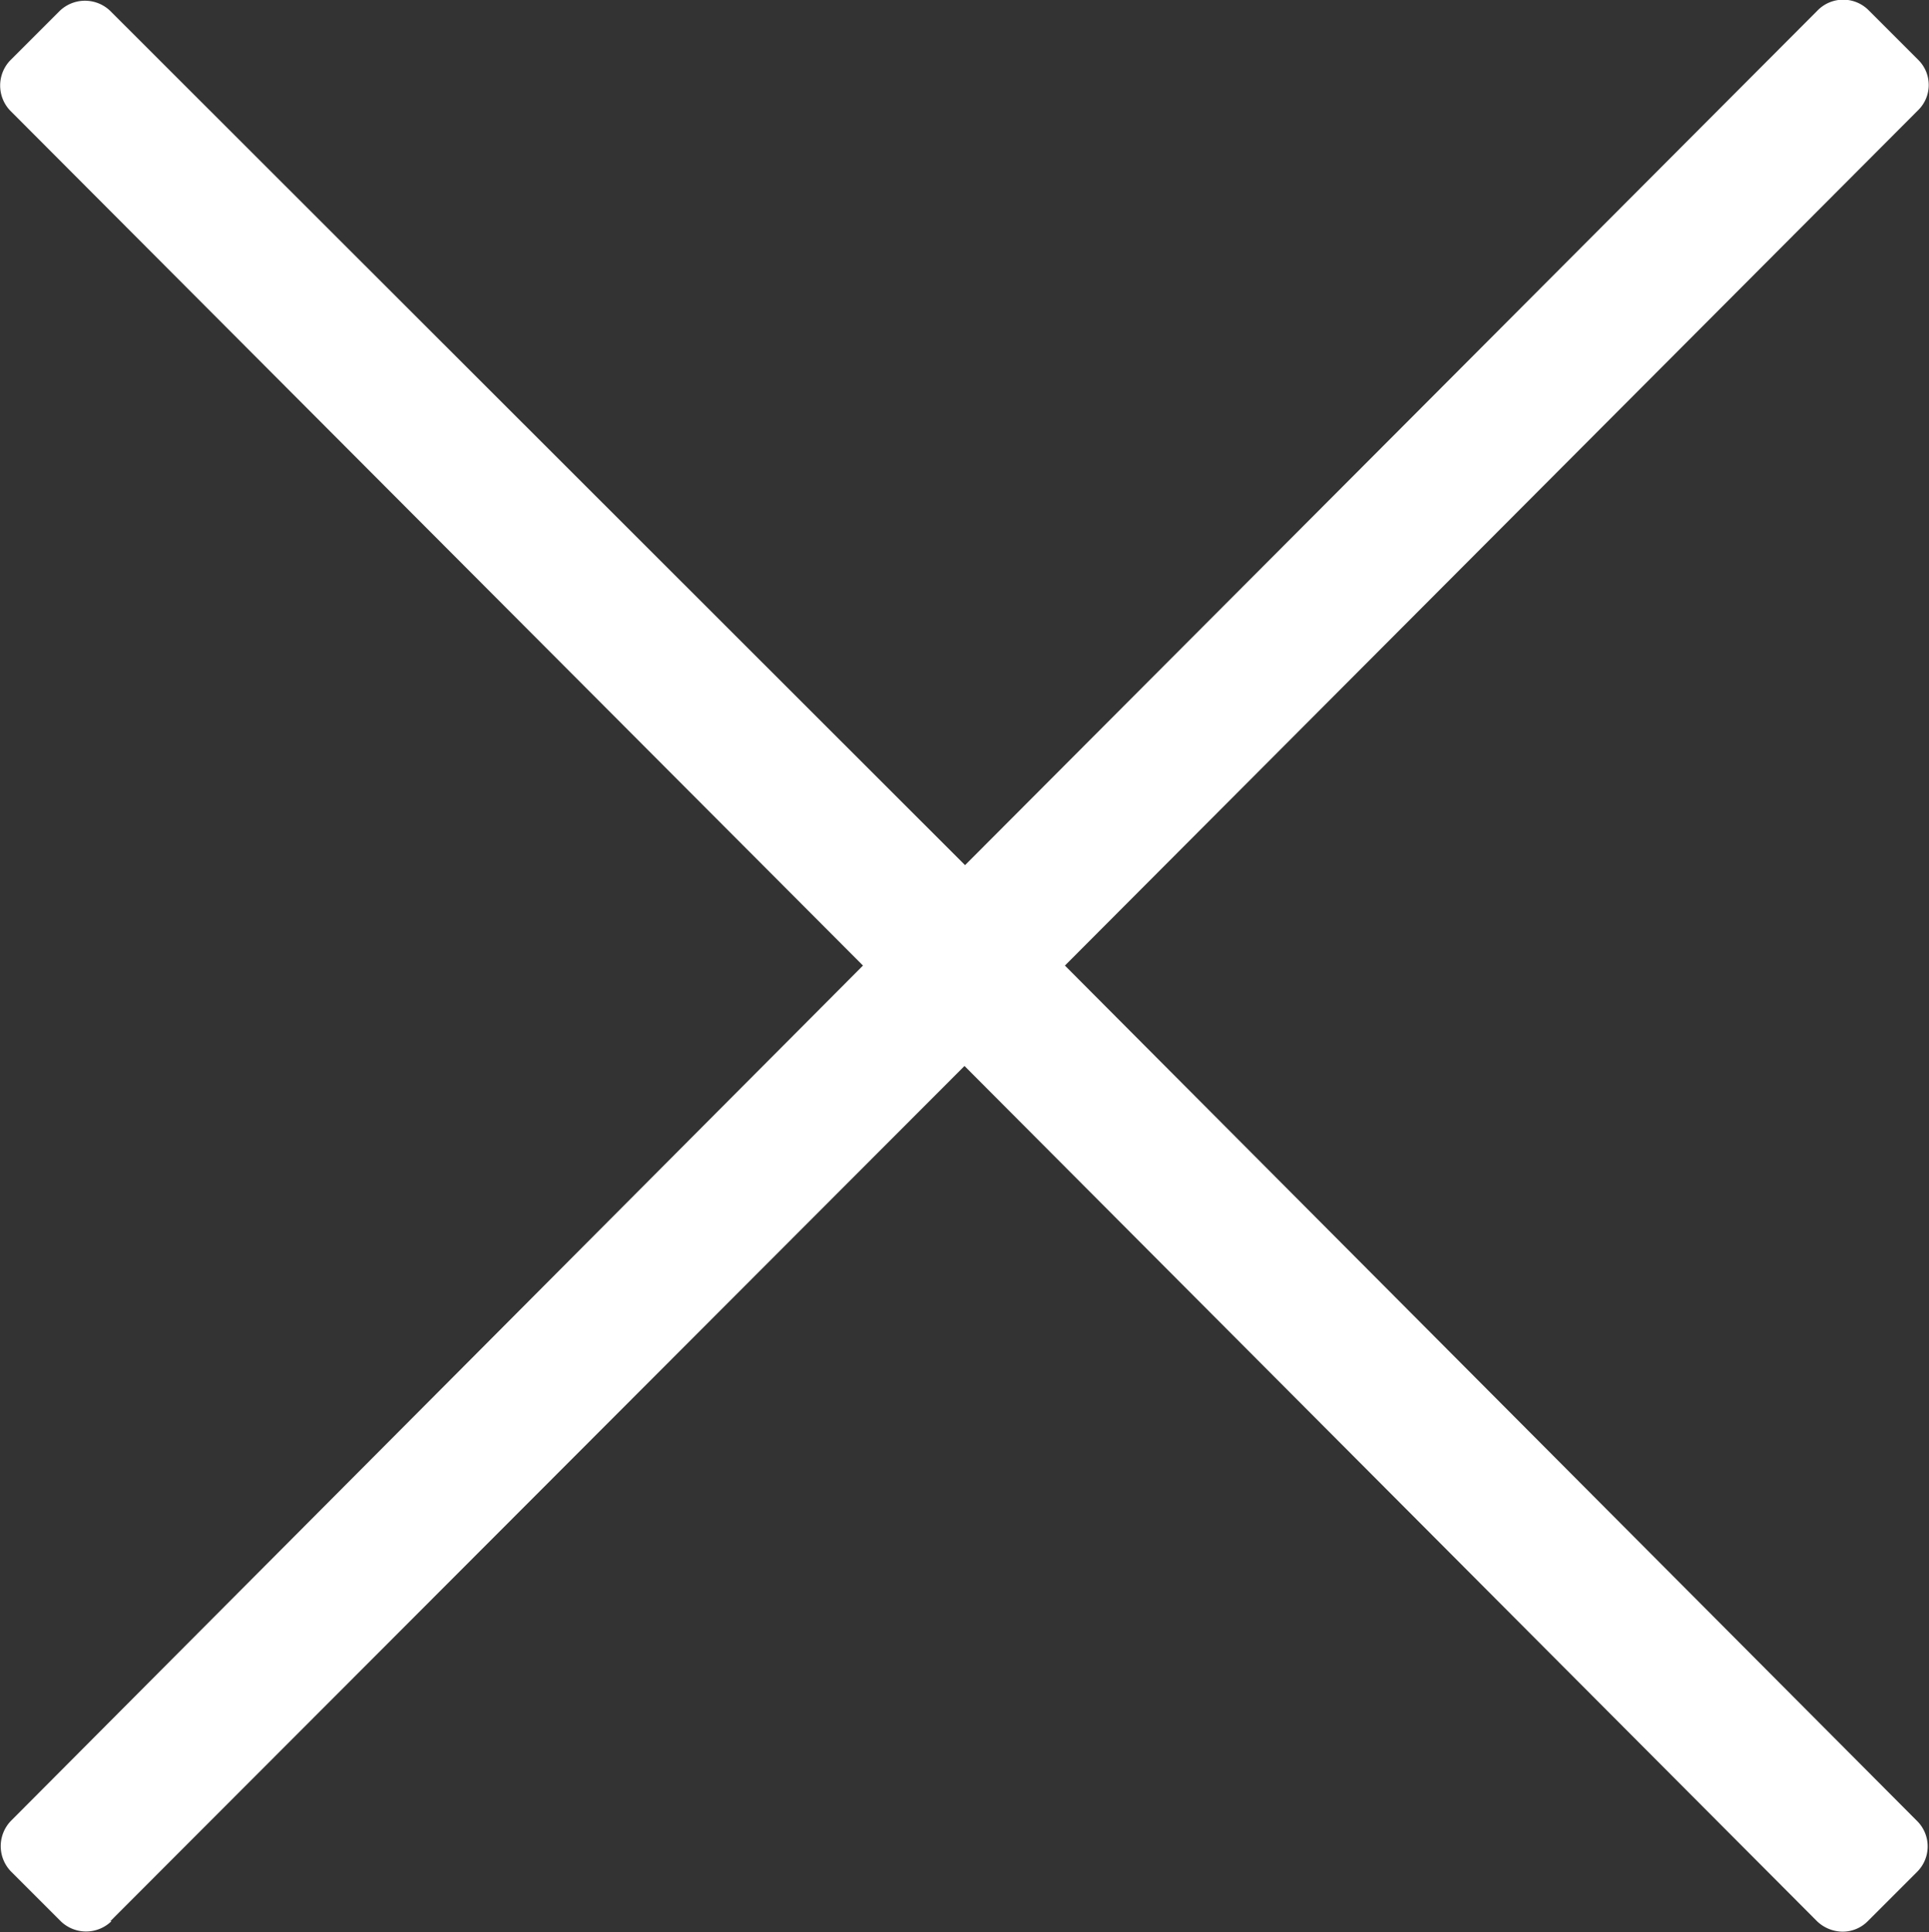 <svg xmlns="http://www.w3.org/2000/svg" viewBox="0 0 34.96 35.02"><rect x="0" y="0" width="34.96" height="35.02" fill="#333333" stroke="none"/><path d="M19.3 17.5L34.76 2a.64.64 0 0 0 0-.92l-.9-.9a.65.65 0 0 0-.91 0l-15.46 15.5L2 .2a.66.66 0 0 0-.92 0l-.9.9a.66.66 0 0 0 0 .9l15.46 15.5L.2 33a.66.66 0 0 0 0 .92l.9.9a.66.66 0 0 0 .92 0H2l15.48-15.5 15.45 15.5a.68.68 0 0 0 .46.19.64.64 0 0 0 .46-.19l.9-.9a.65.65 0 0 0 0-.91z" fill="#fff"/></svg>
